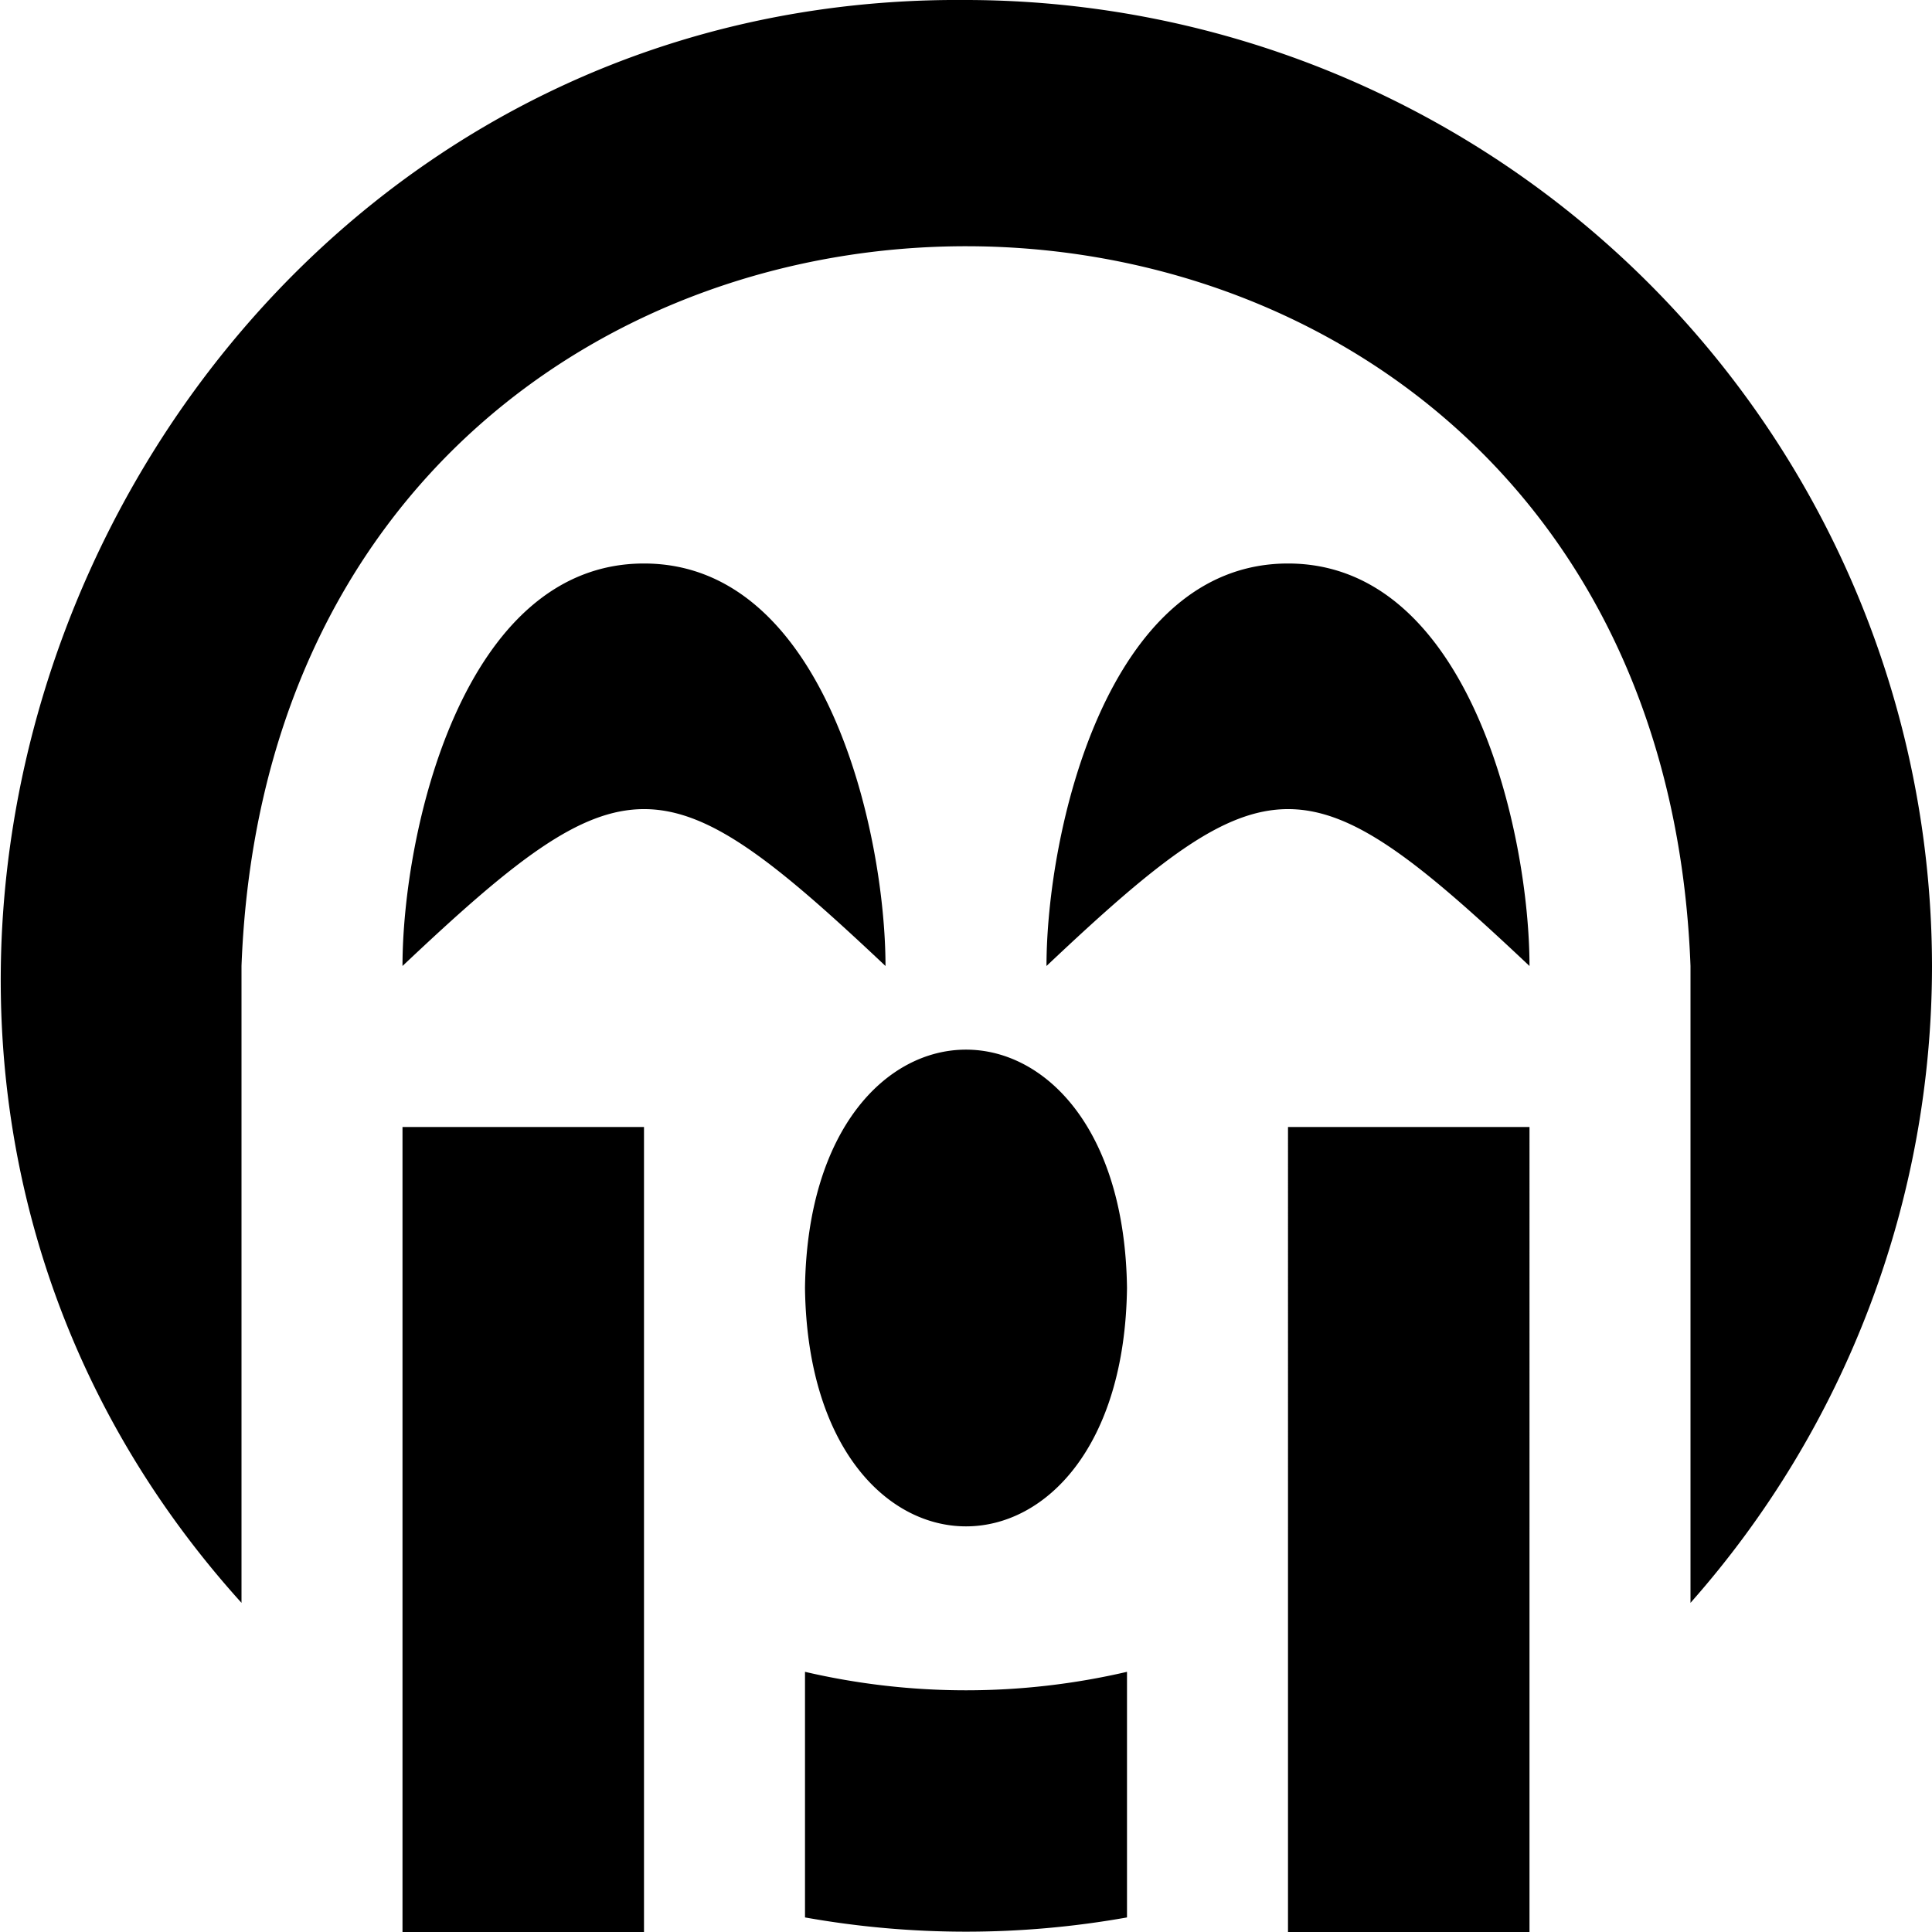 <?xml version="1.0" encoding="UTF-8"?>
<svg xmlns="http://www.w3.org/2000/svg" id="Layer_1" data-name="Layer 1" viewBox="0 0 24 24" width="512" height="512"><path d="M14,16c-.052,3.948-3.948,3.948-4,0C10.052,12.052,13.948,12.052,14,16ZM5,24H8V14H5Zm11,0h3V14H16ZM8,7c-2.267,0-3,3.369-3,5,2.759-2.607,3.254-2.59,6,0C11,10.369,10.267,7,8,7Zm8,0c-2.267,0-3,3.369-3,5,2.759-2.607,3.254-2.59,6,0C19,10.369,18.267,7,16,7Zm8,5A12.013,12.013,0,0,0,12,0C1.759-.084-3.8,12.384,3,19.911V12C3.454.074,20.55.083,21,12v7.911A11.938,11.938,0,0,0,24,12ZM10,20.768v3.051a11.388,11.388,0,0,0,4,0V20.768A8.829,8.829,0,0,1,10,20.768Z"/></svg>
